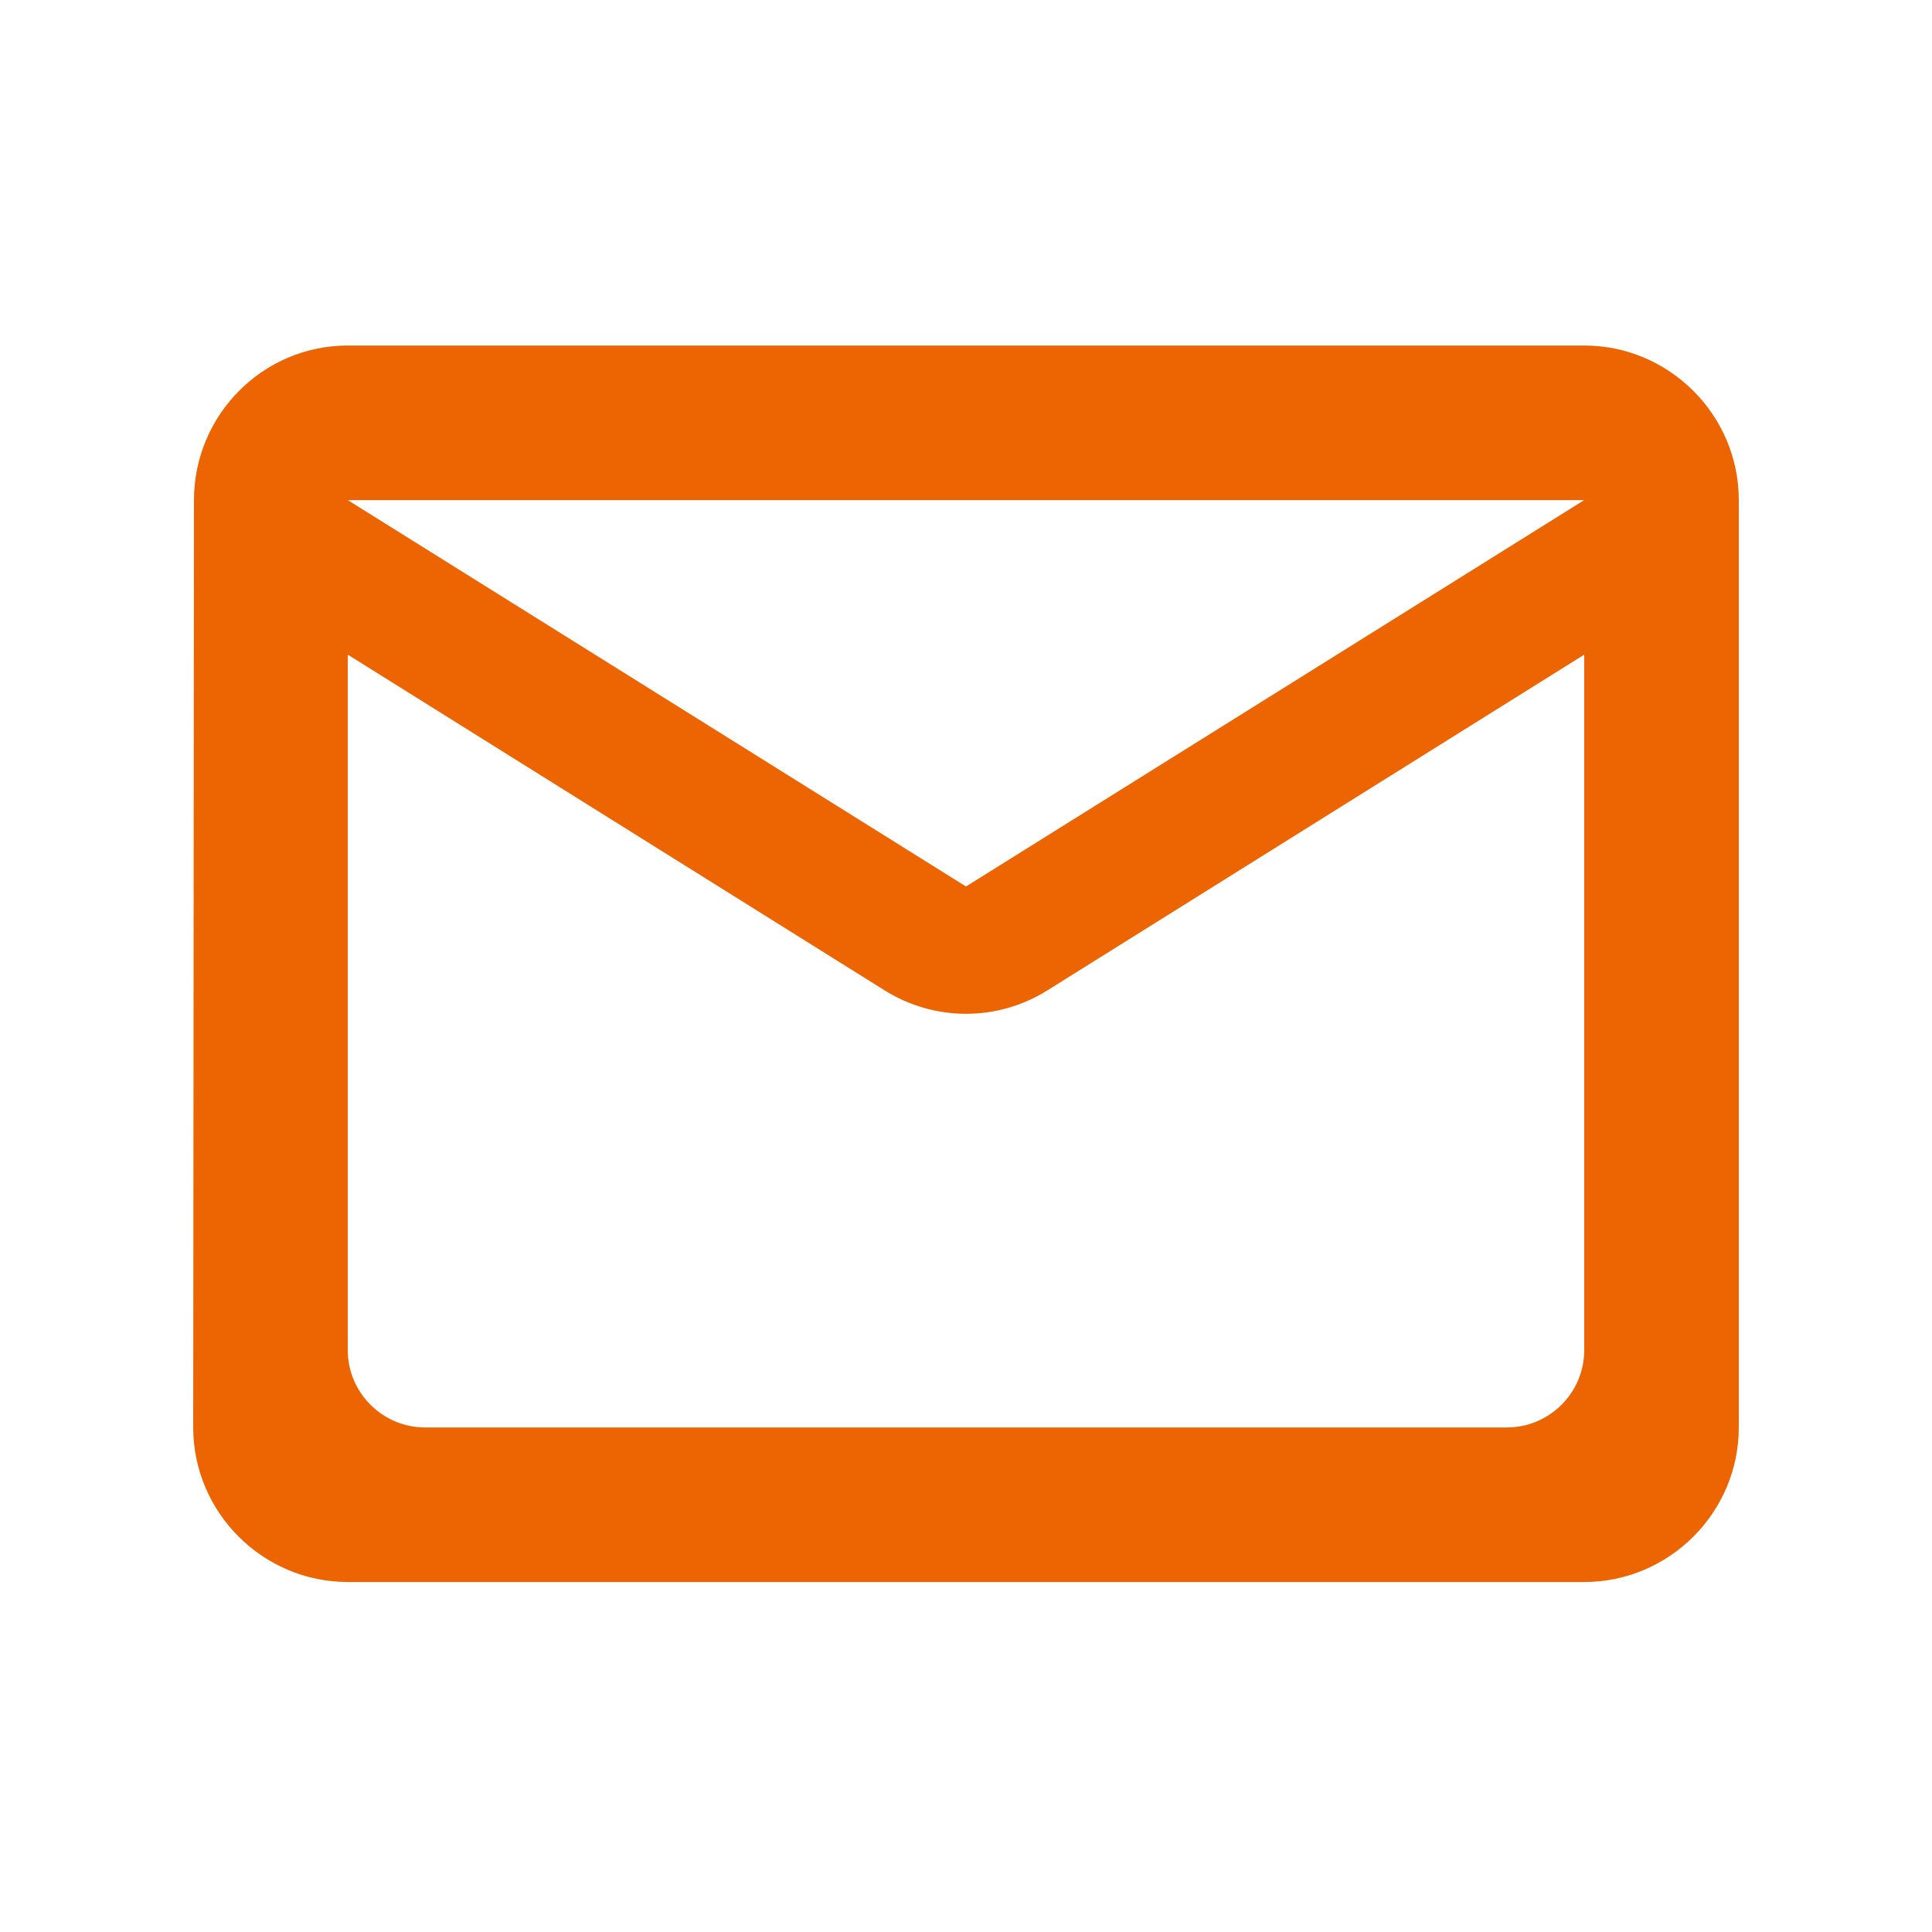<svg width="25" height="25" viewBox="0 0 25 25" fill="none" xmlns="http://www.w3.org/2000/svg">
<g clip-path="url(#clip0_6006_1892)">
<path d="M20.5 4.471H4.5C3.4 4.471 2.51 5.371 2.51 6.471L2.5 18.471C2.5 19.571 3.4 20.471 4.5 20.471H20.5C21.6 20.471 22.5 19.571 22.5 18.471V6.471C22.5 5.371 21.6 4.471 20.5 4.471ZM19.5 18.471H5.5C4.95 18.471 4.5 18.021 4.5 17.471V8.471L11.44 12.811C12.09 13.221 12.91 13.221 13.56 12.811L20.5 8.471V17.471C20.5 18.021 20.05 18.471 19.5 18.471ZM12.5 11.471L4.5 6.471H20.5L12.5 11.471Z" fill="#EC6502"/>
</g>
<defs>
<clipPath id="clip0_6006_1892">
<rect width="24" height="24" fill="white" transform="translate(0.5 0.471)"/>
</clipPath>
</defs>
</svg>
